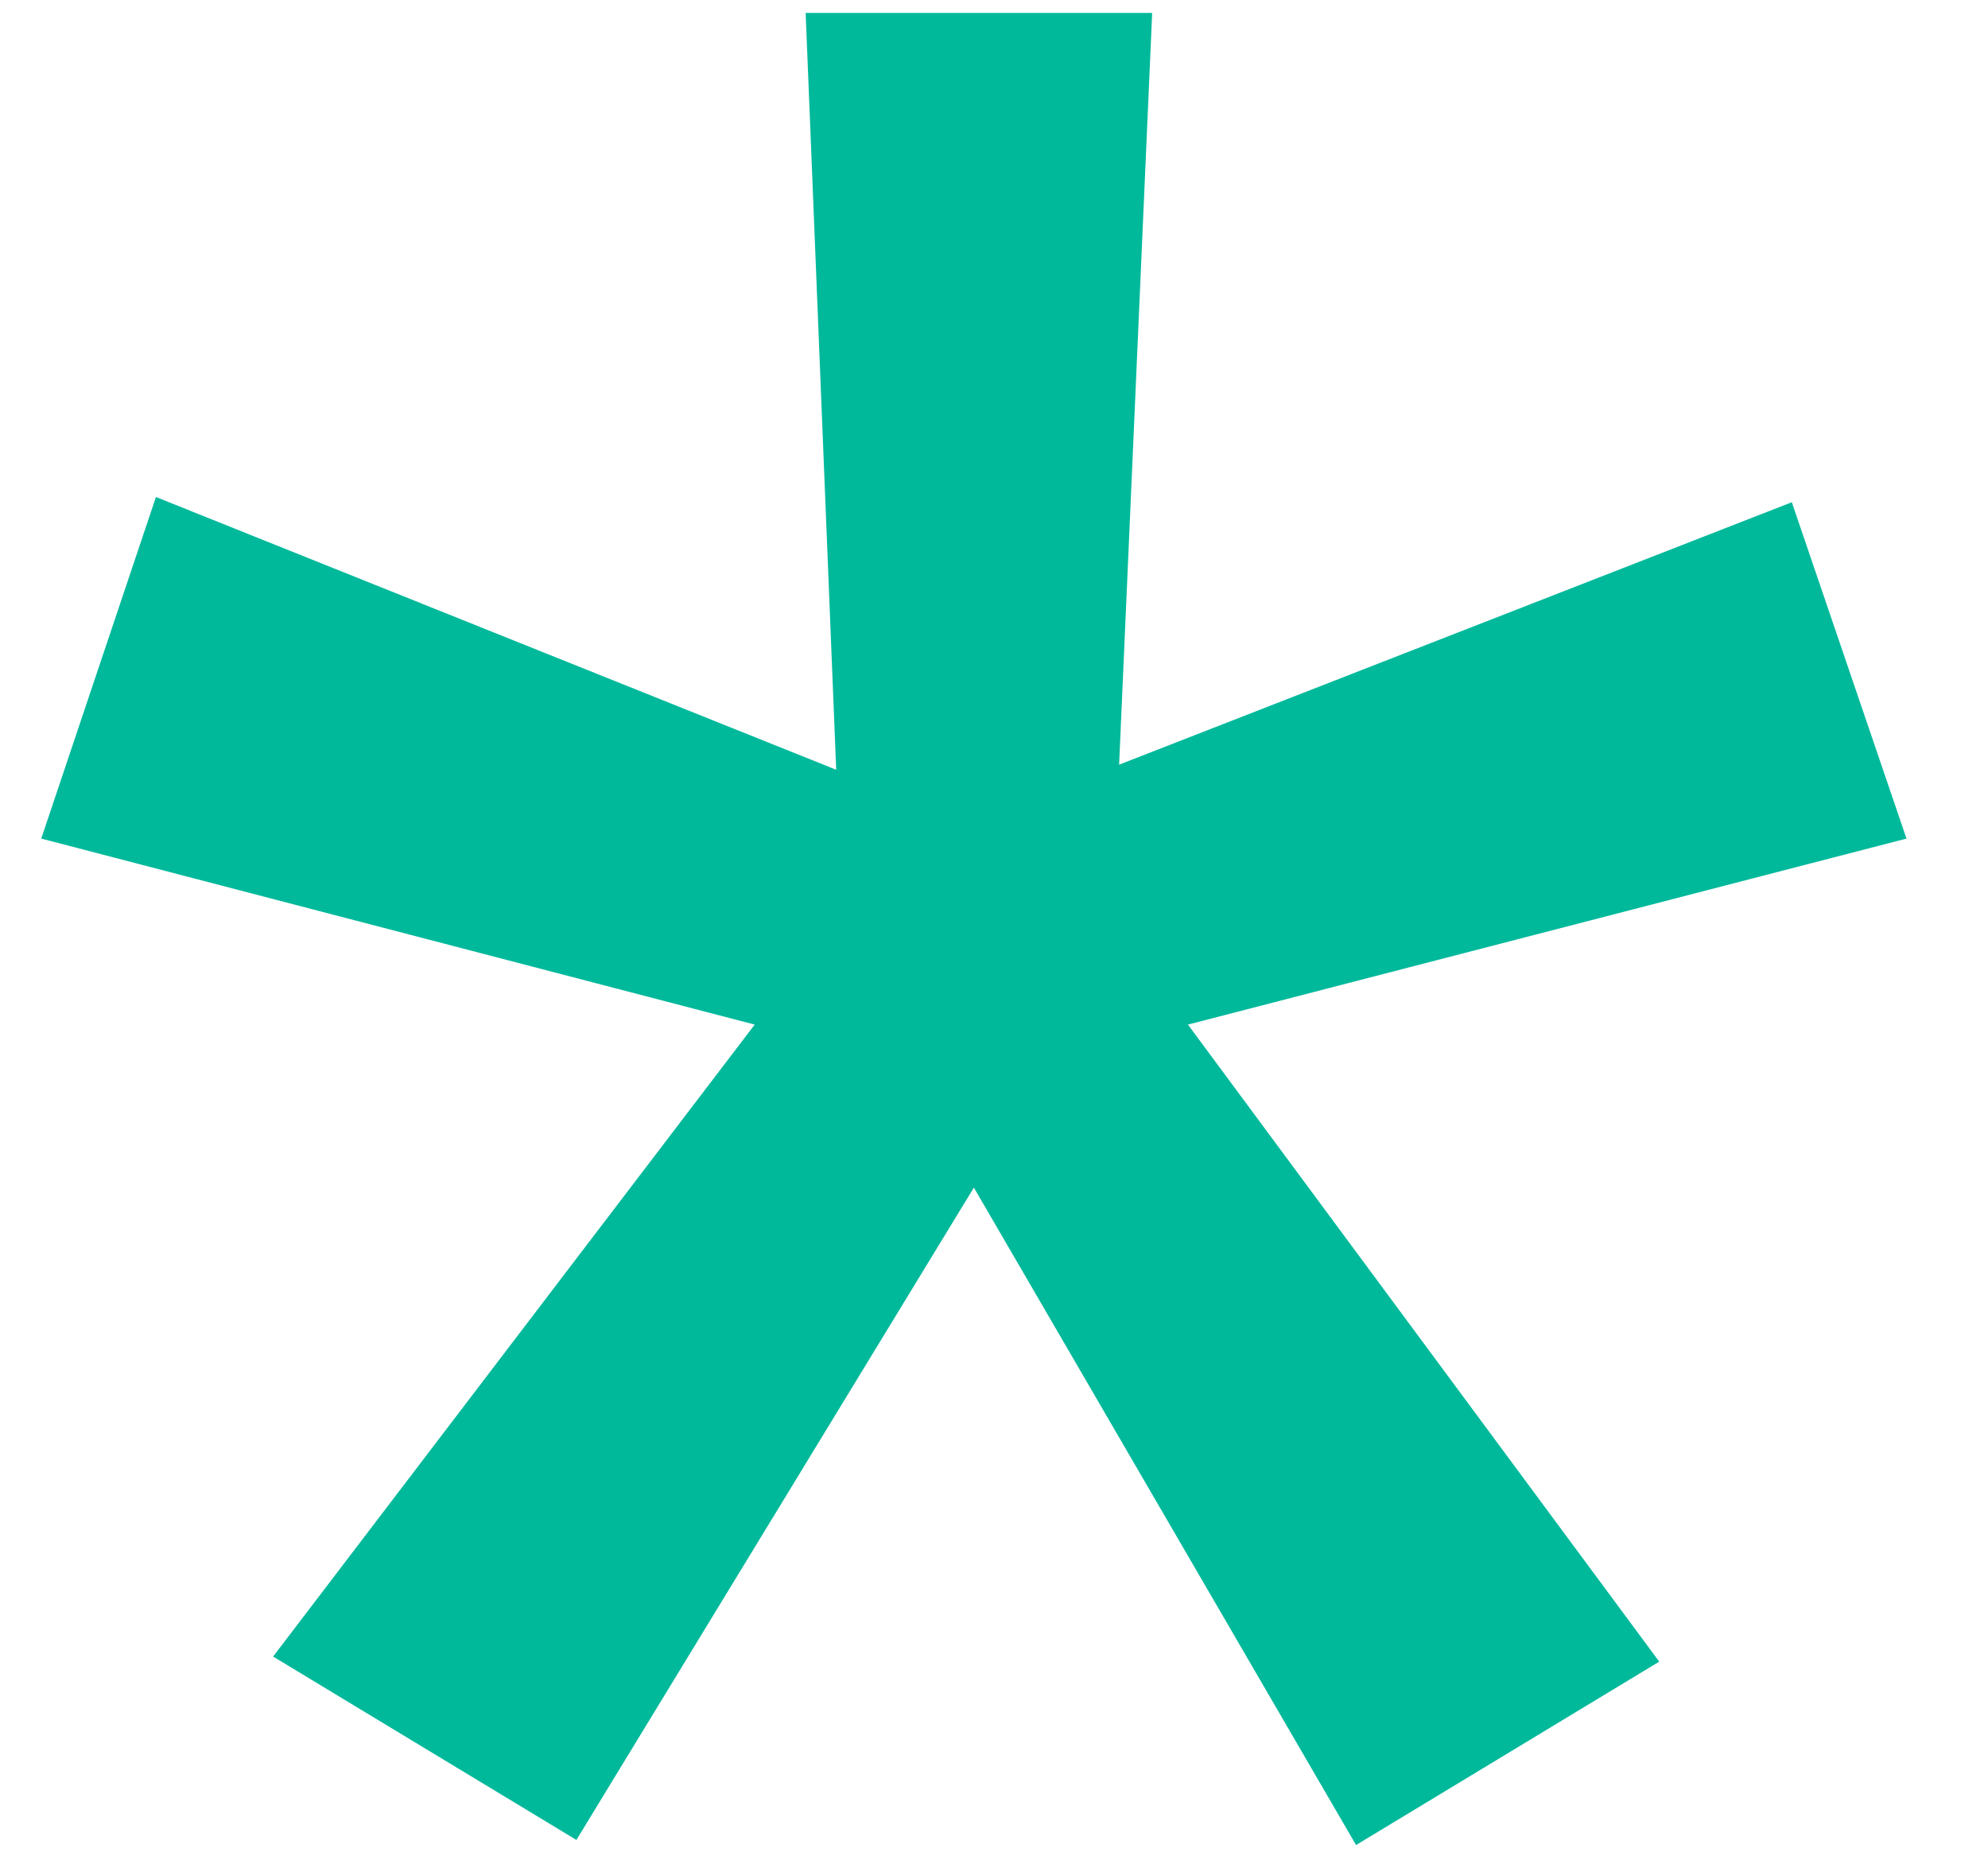 <?xml version="1.0" encoding="UTF-8"?>
<svg width="16px" height="15px" viewBox="0 0 16 15" version="1.1" xmlns="http://www.w3.org/2000/svg" xmlns:xlink="http://www.w3.org/1999/xlink">
    <title>*</title>
    <g id="Page-1" stroke="none" stroke-width="1" fill="none" fill-rule="evenodd">
        <g id="Baritop_Vitamine-mobile" transform="translate(-561, -994)" fill="#00B99B" fill-rule="nonzero">
            <g id="*" transform="translate(561.332, 994.104)">
                <polygon id="Path" points="13.022 13.269 10.582 14.745 7.506 9.454 4.307 14.704 1.866 13.228 5.742 8.142 0 6.645 0.923 3.896 6.398 6.091 6.152 0 8.941 0 8.675 6.05 14.089 3.938 15.012 6.645 9.229 8.142"></polygon>
            </g>
        </g>
    </g>
</svg>